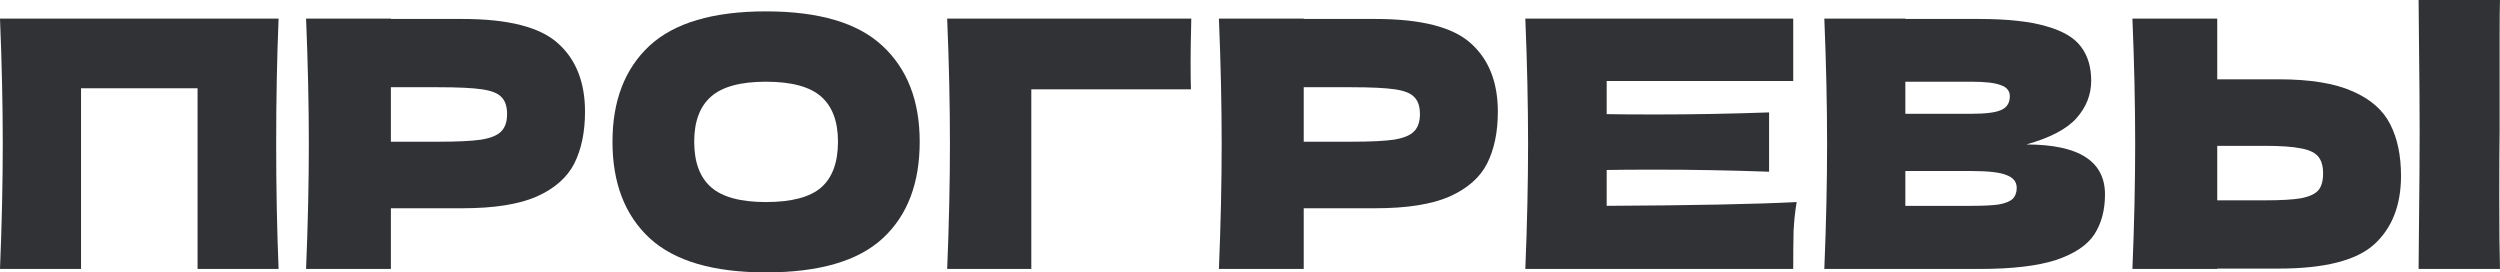 <?xml version="1.0" encoding="UTF-8"?> <svg xmlns="http://www.w3.org/2000/svg" width="523" height="57" viewBox="0 0 523 57" fill="none"> <path d="M58.282 3.895C57.946 12.022 57.777 20.75 57.777 30.079C57.777 39.408 57.946 48.136 58.282 56.263H41.331V18.466H16.951V56.263H0C0.385 46.934 0.577 38.206 0.577 30.079C0.577 21.952 0.385 13.224 0 3.895H58.282Z" fill="#313235"></path> <path d="M96.778 3.967C106.348 3.967 113.008 5.674 116.759 9.089C120.51 12.455 122.385 17.215 122.385 23.371C122.385 27.602 121.64 31.209 120.149 34.19C118.658 37.124 116.038 39.432 112.287 41.115C108.536 42.75 103.366 43.567 96.778 43.567H81.775V56.263H64.031C64.415 46.934 64.608 38.206 64.608 30.079C64.608 21.952 64.415 13.224 64.031 3.895H81.775V3.967H96.778ZM91.729 29.646C95.721 29.646 98.702 29.502 100.674 29.213C102.693 28.877 104.088 28.3 104.857 27.482C105.675 26.665 106.083 25.462 106.083 23.875C106.083 22.289 105.699 21.11 104.929 20.341C104.208 19.524 102.837 18.971 100.818 18.682C98.846 18.393 95.817 18.249 91.729 18.249H81.775V29.646H91.729Z" fill="#313235"></path> <path d="M160.23 56.984C149.218 56.984 141.116 54.603 135.922 49.843C130.729 45.034 128.132 38.302 128.132 29.646C128.132 21.086 130.705 14.402 135.85 9.593C141.043 4.785 149.17 2.38 160.23 2.38C171.339 2.38 179.465 4.785 184.611 9.593C189.804 14.402 192.401 21.086 192.401 29.646C192.401 38.35 189.828 45.082 184.683 49.843C179.538 54.603 171.387 56.984 160.23 56.984ZM160.23 42.269C165.568 42.269 169.415 41.259 171.771 39.239C174.128 37.172 175.306 33.974 175.306 29.646C175.306 25.414 174.128 22.265 171.771 20.197C169.415 18.129 165.568 17.095 160.23 17.095C154.941 17.095 151.118 18.129 148.762 20.197C146.405 22.265 145.227 25.414 145.227 29.646C145.227 33.926 146.405 37.1 148.762 39.167C151.118 41.235 154.941 42.269 160.23 42.269Z" fill="#313235"></path> <path d="M215.75 56.263H198.15C198.535 46.885 198.727 38.157 198.727 30.079C198.727 21.952 198.535 13.224 198.15 3.895H249.219C249.123 7.838 249.075 10.844 249.075 12.912C249.075 15.46 249.099 17.384 249.147 18.682H215.75V56.263Z" fill="#313235"></path> <path d="M287.744 3.967C297.313 3.967 303.973 5.674 307.724 9.089C311.475 12.455 313.35 17.215 313.35 23.371C313.35 27.602 312.605 31.209 311.114 34.19C309.623 37.124 307.003 39.432 303.252 41.115C299.501 42.75 294.332 43.567 287.744 43.567H272.74V56.263H254.996C255.381 46.934 255.573 38.206 255.573 30.079C255.573 21.952 255.381 13.224 254.996 3.895H272.74V3.967H287.744ZM282.694 29.646C286.686 29.646 289.667 29.502 291.639 29.213C293.658 28.877 295.053 28.3 295.822 27.482C296.64 26.665 297.049 25.462 297.049 23.875C297.049 22.289 296.664 21.11 295.894 20.341C295.173 19.524 293.803 18.971 291.783 18.682C289.811 18.393 286.782 18.249 282.694 18.249H272.74V29.646H282.694Z" fill="#313235"></path> <path d="M336.12 43.062C354.393 42.966 367.642 42.702 375.865 42.269C375.528 44.241 375.312 46.284 375.215 48.4C375.167 50.468 375.143 53.089 375.143 56.263H319.097C319.482 46.934 319.674 38.206 319.674 30.079C319.674 21.952 319.482 13.224 319.097 3.895H375.143V16.951H336.12V23.875C338.428 23.924 341.843 23.948 346.363 23.948C354.009 23.948 361.919 23.803 370.094 23.515V35.922C361.919 35.633 354.009 35.489 346.363 35.489C341.843 35.489 338.428 35.513 336.12 35.561V43.062Z" fill="#313235"></path> <path d="M423.918 30.223C434.882 30.223 440.364 33.709 440.364 40.682C440.364 43.952 439.618 46.741 438.128 49.049C436.637 51.309 433.968 53.089 430.121 54.387C426.274 55.637 420.936 56.263 414.108 56.263H381.649C382.033 46.934 382.226 38.206 382.226 30.079C382.226 21.952 382.033 13.224 381.649 3.895H398.6V3.967H413.964C419.926 3.967 424.615 4.472 428.029 5.482C431.491 6.444 433.92 7.862 435.314 9.738C436.757 11.613 437.478 13.993 437.478 16.879C437.478 19.812 436.444 22.433 434.377 24.741C432.357 27.001 428.871 28.828 423.918 30.223ZM398.6 17.095V23.803H412.449C415.43 23.803 417.498 23.539 418.652 23.01C419.854 22.481 420.455 21.519 420.455 20.125C420.455 19.019 419.83 18.249 418.58 17.817C417.378 17.336 415.334 17.095 412.449 17.095H398.6ZM412.449 43.062C414.949 43.062 416.849 42.966 418.147 42.774C419.494 42.533 420.455 42.149 421.032 41.62C421.609 41.043 421.898 40.273 421.898 39.312C421.898 38.061 421.201 37.172 419.806 36.643C418.46 36.066 416.007 35.777 412.449 35.777H398.6V43.062H412.449Z" fill="#313235"></path> <path d="M522.922 27.41C522.874 30.295 522.85 34.719 522.85 40.682C522.85 47.847 522.898 53.041 522.994 56.263H505.971L506.043 48.112C506.139 39.167 506.188 32.267 506.188 27.41C506.188 22.794 506.139 16.254 506.043 7.79L505.971 0H522.994C522.946 1.539 522.922 3.943 522.922 7.213V20.702V27.41ZM476.686 16.59C483.274 16.59 488.443 17.432 492.194 19.115C495.945 20.75 498.566 23.058 500.056 26.04C501.547 28.973 502.292 32.555 502.292 36.787C502.292 42.942 500.417 47.727 496.666 51.141C492.915 54.507 486.255 56.19 476.686 56.19H463.846V56.263H446.102C446.487 46.934 446.679 38.206 446.679 30.079C446.679 21.952 446.487 13.224 446.102 3.895H463.846V16.59H476.686ZM473.801 41.908C477.167 41.908 479.691 41.764 481.374 41.476C483.105 41.139 484.308 40.586 484.981 39.817C485.654 39.047 485.991 37.869 485.991 36.282C485.991 34.695 485.63 33.493 484.909 32.675C484.187 31.858 482.961 31.305 481.23 31.017C479.547 30.68 477.071 30.512 473.801 30.512H463.846V41.908H473.801Z" fill="#313235"></path> </svg> 
